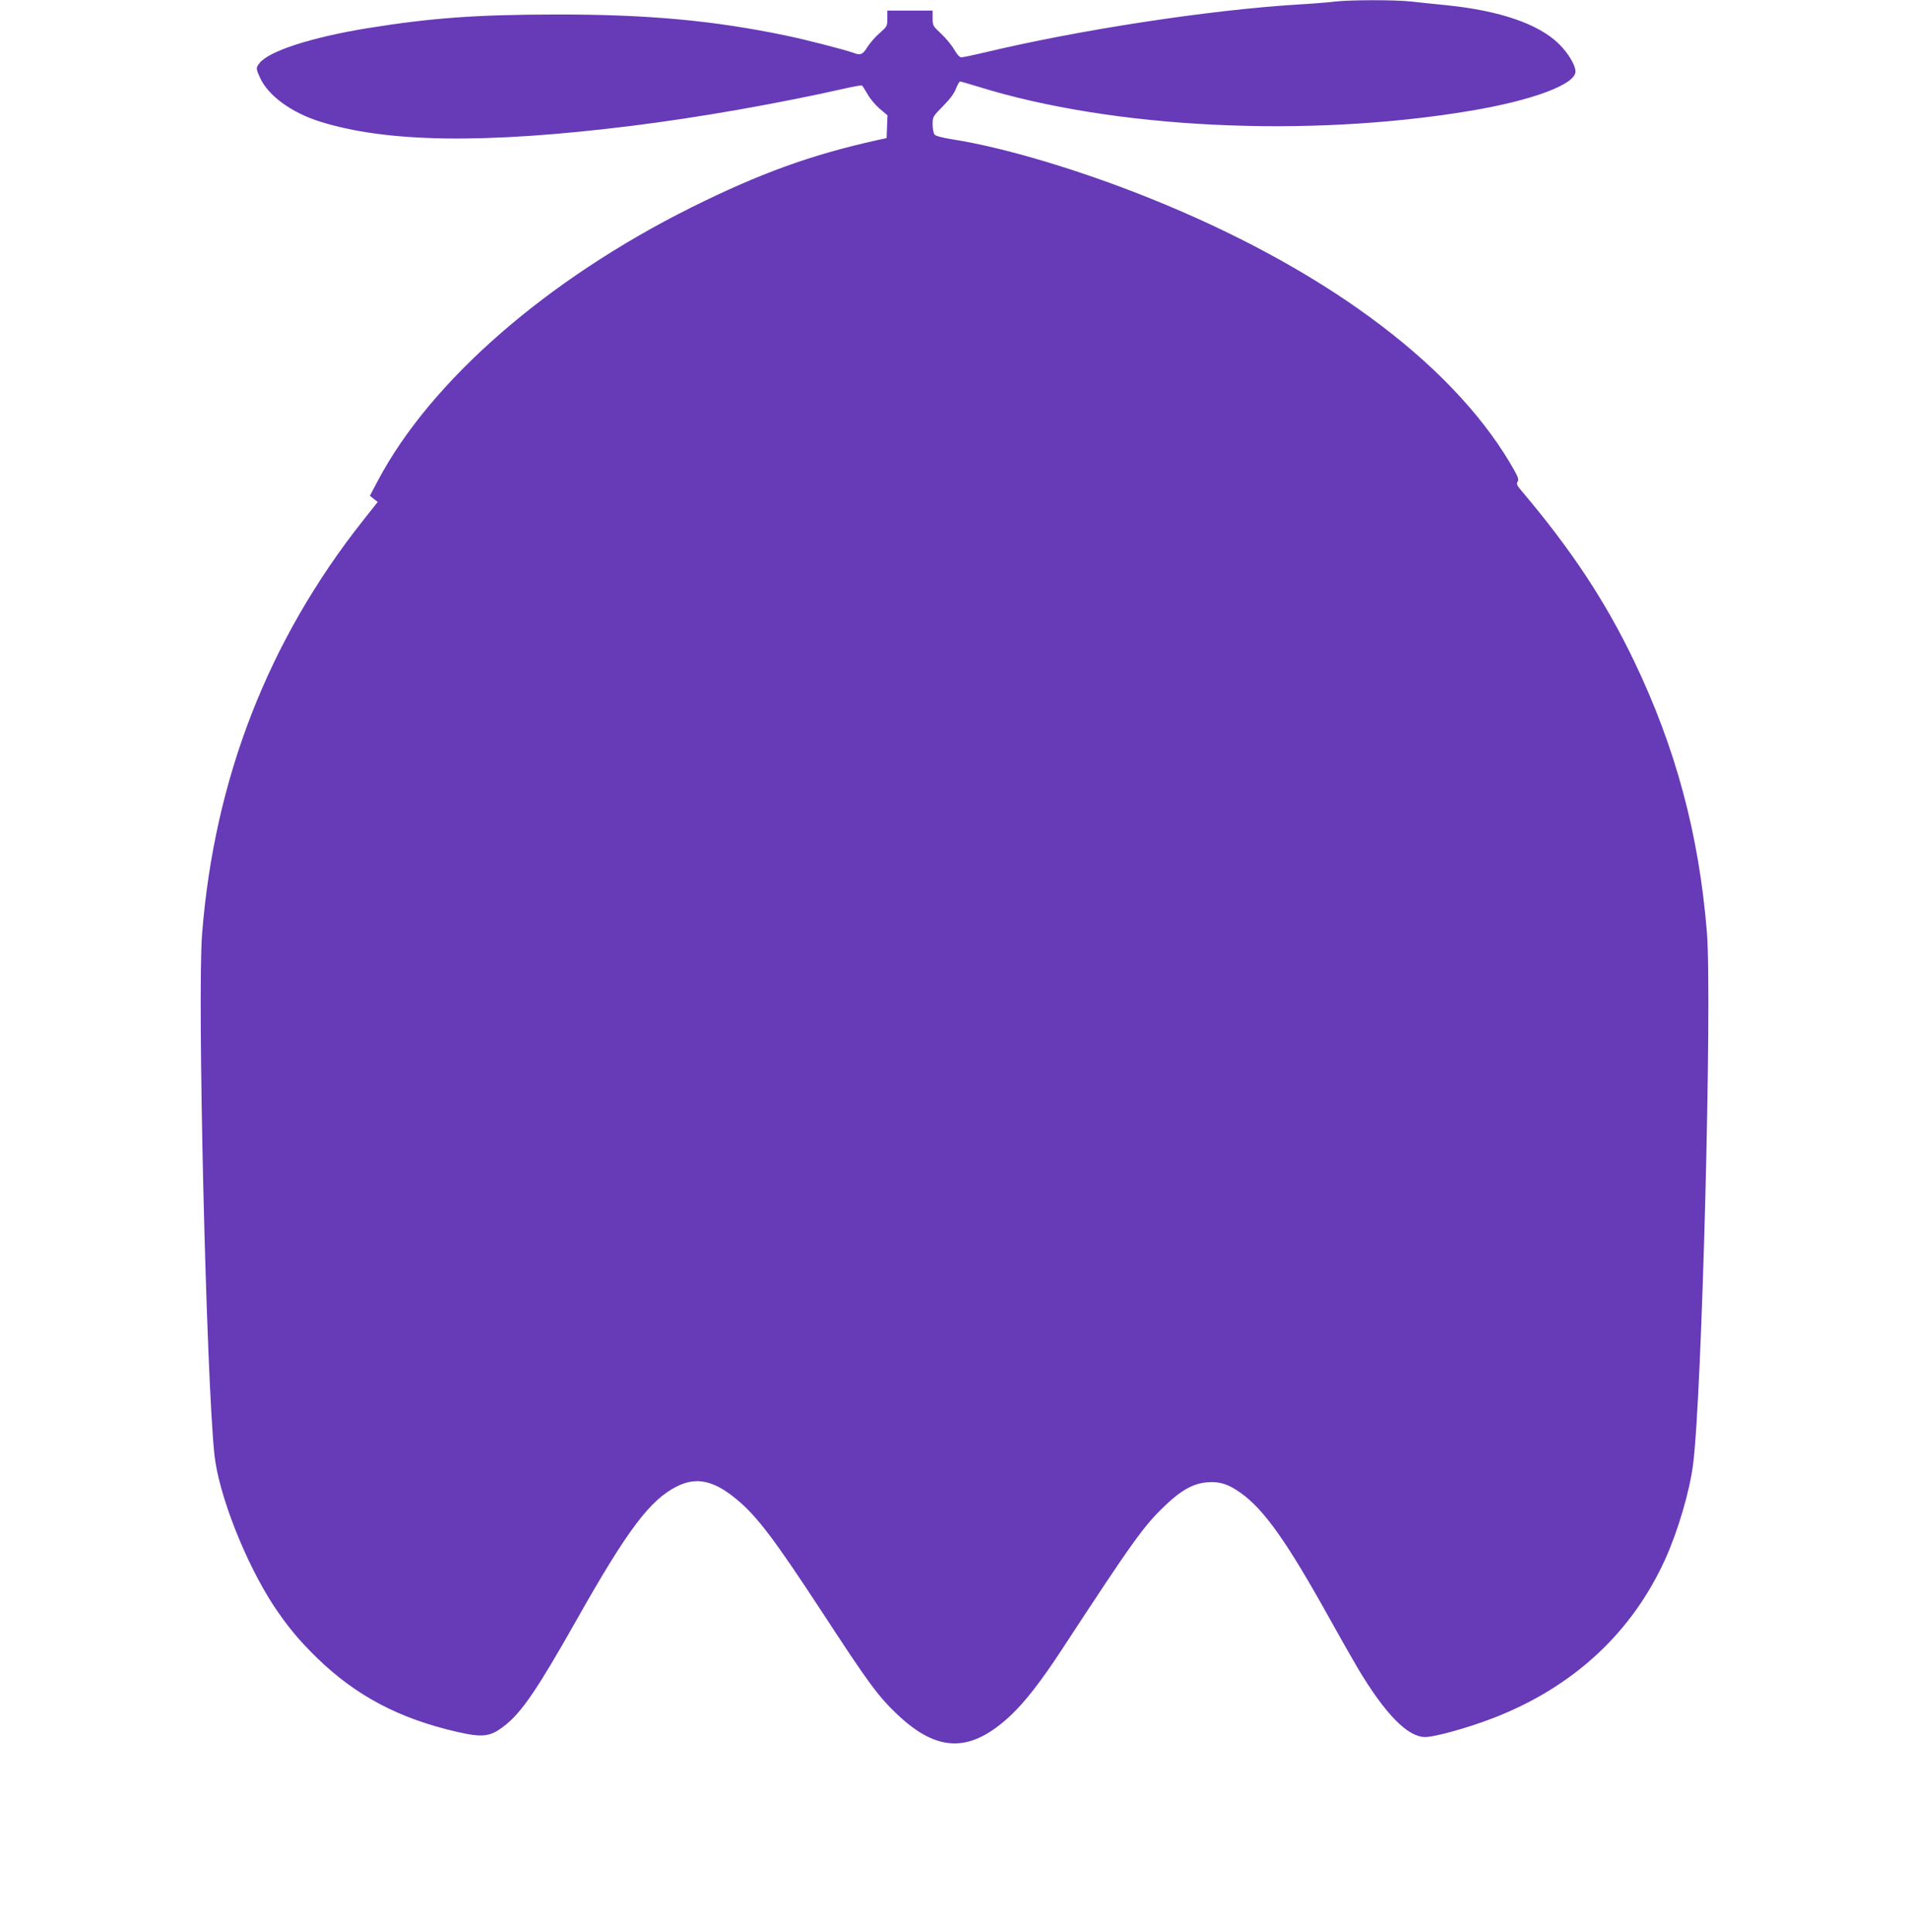 <?xml version="1.0" standalone="no"?>
<!DOCTYPE svg PUBLIC "-//W3C//DTD SVG 20010904//EN"
 "http://www.w3.org/TR/2001/REC-SVG-20010904/DTD/svg10.dtd">
<svg version="1.0" xmlns="http://www.w3.org/2000/svg"
 width="1265pt" height="1280pt" viewBox="0 0 1265 1280"
 preserveAspectRatio="xMidYMid meet">
<g transform="translate(0,1280) scale(0.1,-0.1)"
fill="#673ab7" stroke="none">
<path d="M8850 12790 c-36 -5 -148 -14 -250 -20 -589 -36 -1457 -169 -2085
-320 -70 -16 -135 -30 -145 -30 -11 0 -29 20 -48 53 -16 28 -55 75 -86 104
-54 50 -56 54 -56 103 l0 50 -150 0 -150 0 0 -52 c0 -51 -2 -54 -51 -97 -28
-24 -64 -66 -81 -92 -31 -51 -46 -57 -93 -39 -48 18 -318 88 -440 113 -482
101 -921 142 -1535 141 -519 -1 -818 -22 -1240 -90 -371 -60 -658 -152 -720
-232 -25 -31 -25 -36 5 -101 54 -115 205 -226 390 -285 443 -141 1095 -151
2070 -30 450 56 971 148 1415 248 58 13 108 22 111 20 4 -2 21 -28 38 -58 16
-30 53 -73 81 -97 l51 -43 -3 -75 -3 -76 -60 -13 c-442 -98 -783 -222 -1237
-448 -953 -476 -1723 -1147 -2073 -1807 l-54 -102 26 -21 26 -20 -95 -120
c-630 -795 -988 -1713 -1069 -2744 -32 -415 27 -2931 82 -3450 28 -263 205
-713 392 -999 89 -134 168 -230 288 -347 260 -252 545 -402 929 -490 172 -39
220 -33 317 44 112 89 215 240 472 695 341 604 490 801 669 889 129 64 246 37
397 -90 134 -112 251 -268 558 -737 319 -488 375 -564 507 -689 265 -249 481
-251 745 -5 96 90 202 226 341 438 475 726 545 823 689 959 105 100 185 143
276 150 84 6 139 -12 223 -72 152 -109 303 -321 581 -821 70 -126 157 -279
193 -340 182 -304 330 -455 446 -455 63 0 279 60 441 122 537 205 931 569
1153 1064 83 186 158 442 181 619 59 448 127 3077 92 3525 -52 648 -207 1225
-482 1798 -193 402 -416 739 -751 1135 -27 32 -30 41 -21 56 10 16 1 36 -53
127 -404 675 -1257 1299 -2396 1755 -462 185 -956 332 -1293 385 -70 11 -115
23 -122 32 -7 9 -13 39 -13 68 0 50 2 53 68 120 45 45 75 85 87 117 10 26 22
47 27 47 6 0 60 -16 122 -35 892 -277 2179 -340 3261 -159 411 69 695 175 695
260 0 43 -51 127 -113 186 -133 129 -388 217 -737 253 -80 8 -188 19 -240 25
-108 12 -403 11 -500 0z"/>
</g>
</svg>
